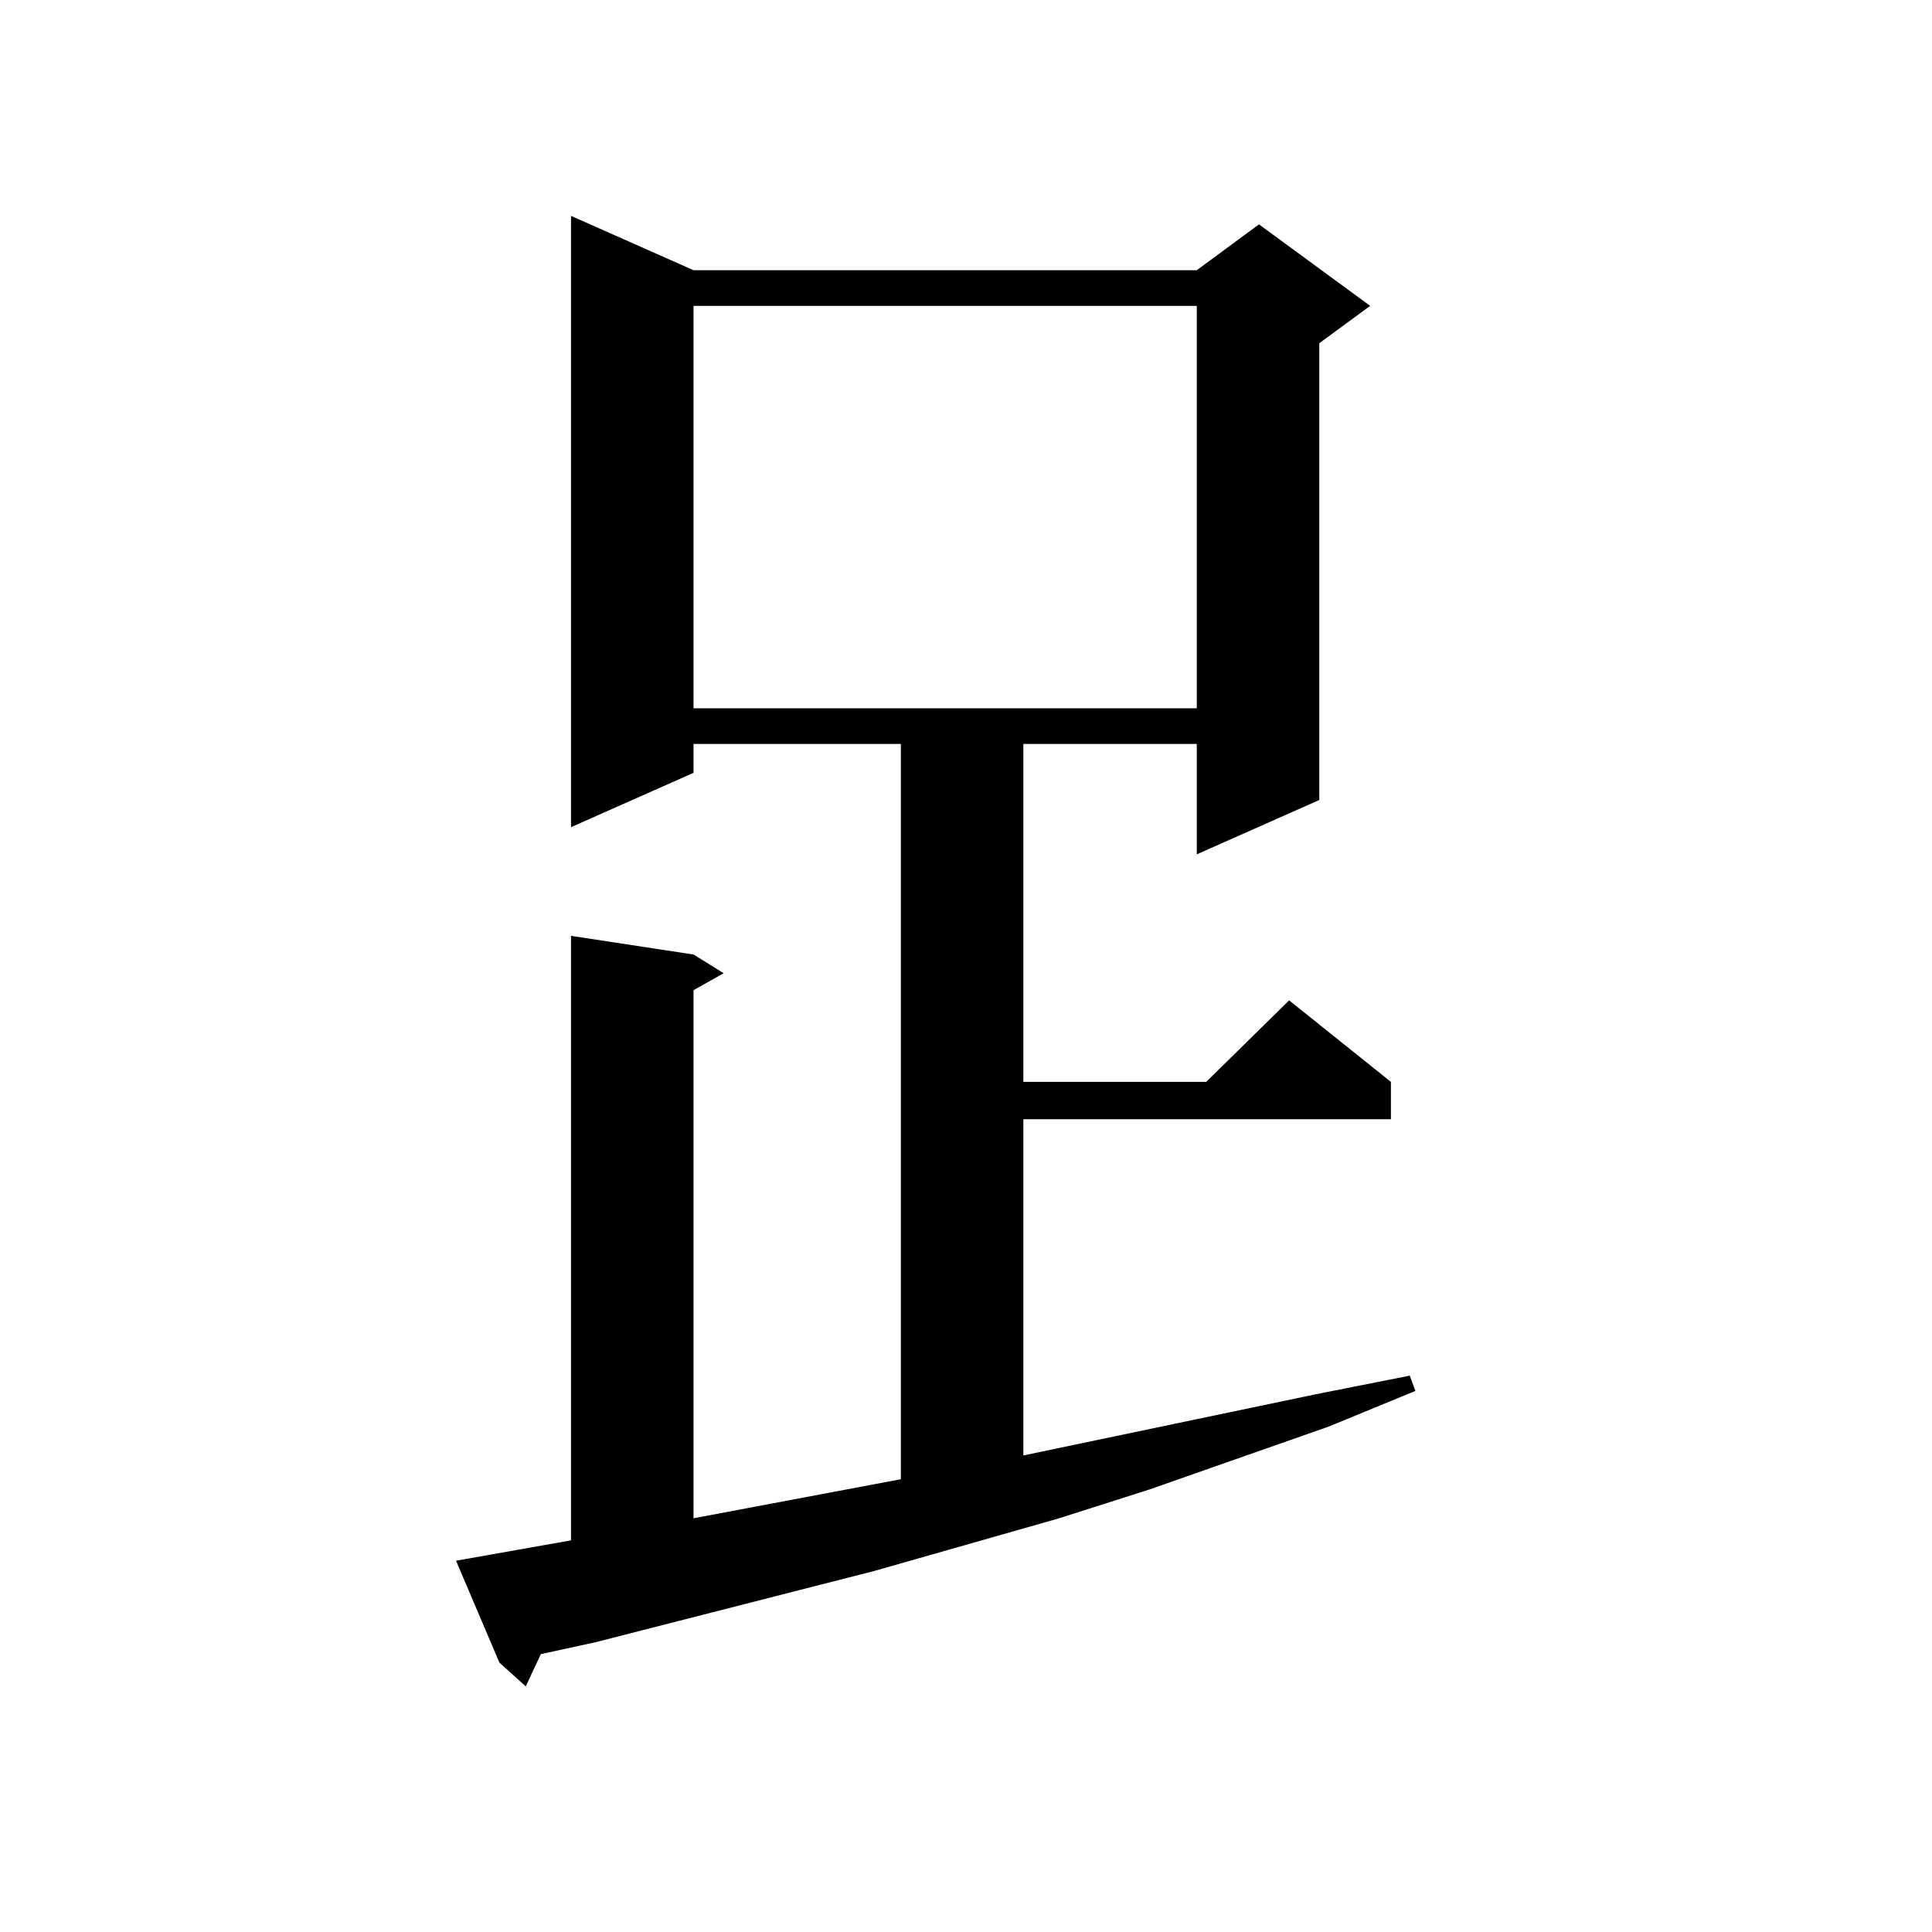 <?xml version="1.0" encoding="utf-8"?>
<!-- Generator: Adobe Illustrator 16.0.0, SVG Export Plug-In . SVG Version: 6.00 Build 0)  -->
<!DOCTYPE svg PUBLIC "-//W3C//DTD SVG 1.1//EN" "http://www.w3.org/Graphics/SVG/1.1/DTD/svg11.dtd">
<svg version="1.1" id="图层_1" xmlns="http://www.w3.org/2000/svg" xmlns:xlink="http://www.w3.org/1999/xlink" x="0px" y="0px"
	 width="1000px" height="1000px" viewBox="0 0 1000 1000" enable-background="new 0 0 1000 1000" xml:space="preserve">
<path d="M236.043,807.828l59.511-10.547V484.391l63.413,9.668l15.609,9.668l-15.609,8.789v273.34l107.314-20.215V385.074H358.967
	v14.941l-63.413,28.125V111.734l63.413,28.125h260.481l32.194-23.73l57.56,42.188l-26.341,19.336v236.426l-63.413,28.125v-57.129
	h-89.754v174.902h94.632l42.926-42.188l52.682,42.188v19.336H529.694v174.023l151.216-31.641l48.779-9.668l2.927,7.91
	l-44.877,18.457l-92.681,32.52l-46.828,14.941l-95.607,27.246l-144.387,36.914l-28.292,6.152l-7.805,16.699l-13.658-12.305
	L236.043,807.828z M358.967,158.316v208.301h260.481V158.316H358.967z"/>
</svg>
